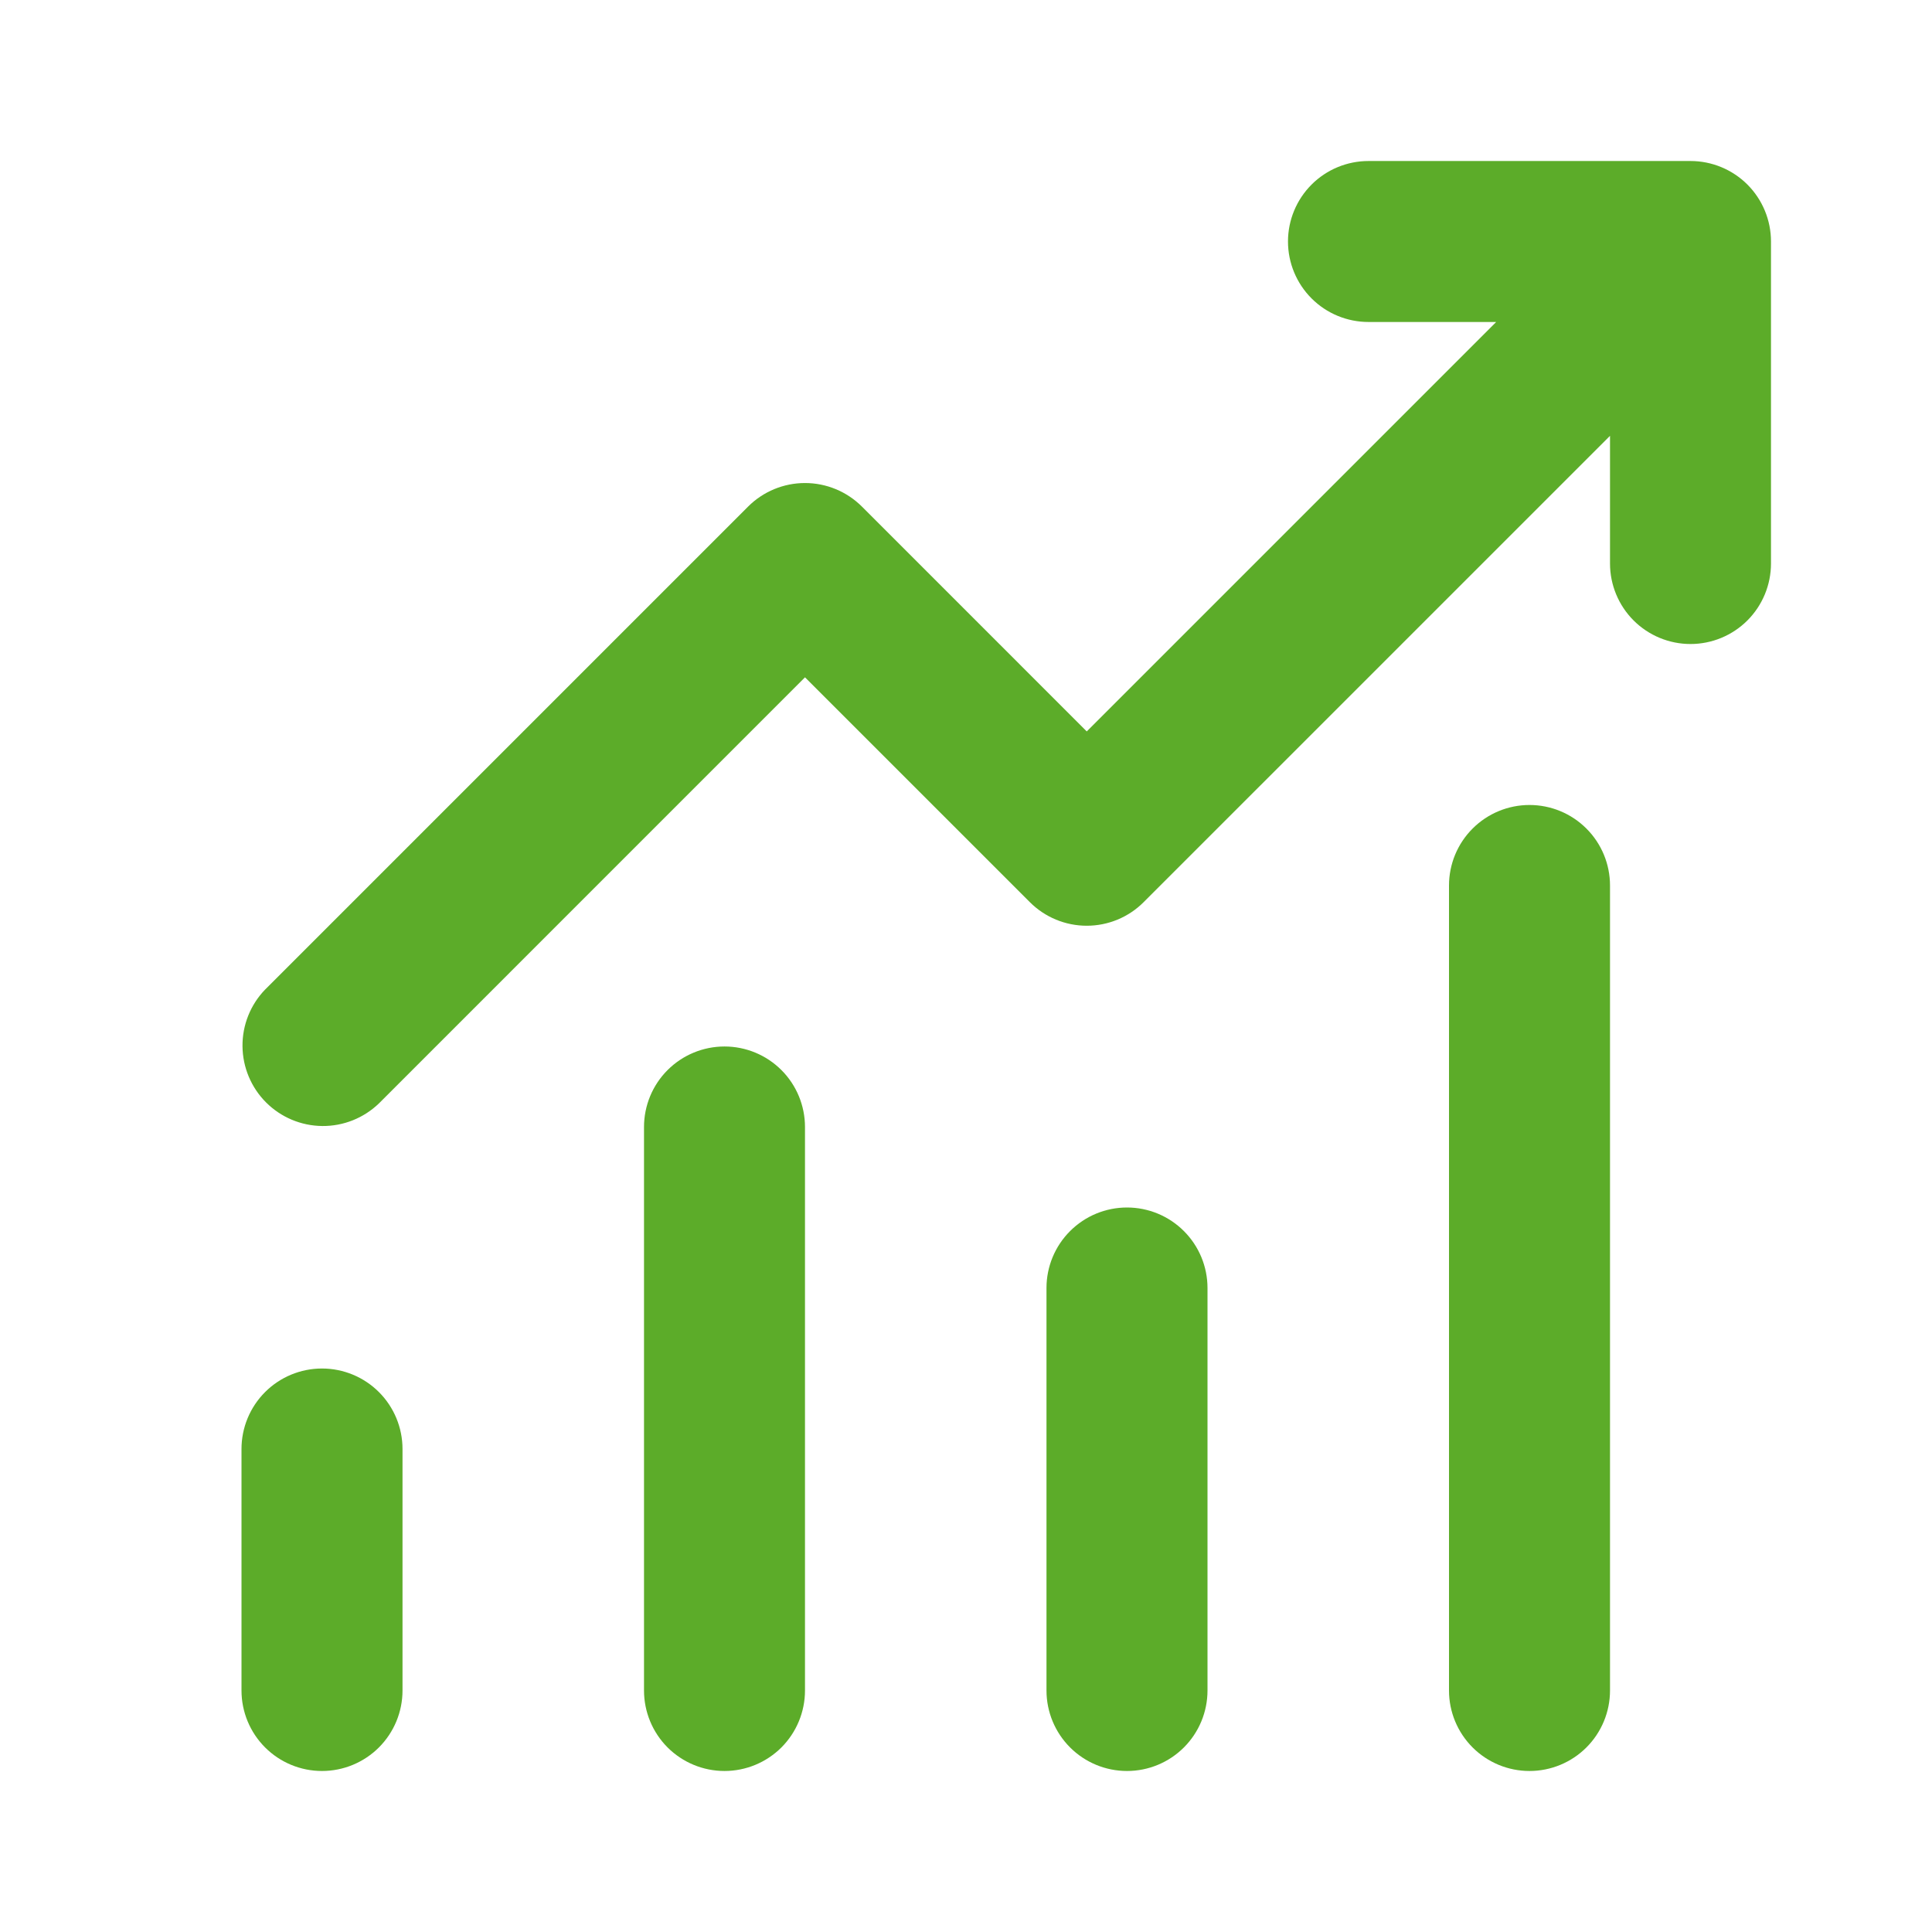 <svg width="62" height="62" viewBox="0 0 62 62" fill="none" xmlns="http://www.w3.org/2000/svg">
<path d="M43.917 10.333C43.231 10.333 42.574 10.061 42.09 9.577C41.605 9.092 41.333 8.435 41.333 7.75C41.333 7.065 41.605 6.408 42.09 5.923C42.574 5.439 43.231 5.167 43.917 5.167H54.25C54.935 5.167 55.592 5.439 56.077 5.923C56.561 6.408 56.833 7.065 56.833 7.75V18.083C56.833 18.768 56.561 19.425 56.077 19.91C55.592 20.395 54.935 20.667 54.25 20.667C53.565 20.667 52.908 20.395 52.423 19.91C51.939 19.425 51.667 18.768 51.667 18.083V13.986L36.701 28.951C36.217 29.436 35.56 29.708 34.875 29.708C34.19 29.708 33.533 29.436 33.049 28.951L25.833 21.736L12.16 35.41C11.672 35.88 11.02 36.141 10.343 36.135C9.665 36.129 9.017 35.857 8.538 35.378C8.059 34.899 7.788 34.251 7.782 33.574C7.776 32.897 8.036 32.244 8.507 31.757L24.007 16.257C24.491 15.773 25.148 15.501 25.833 15.501C26.518 15.501 27.175 15.773 27.66 16.257L34.875 23.472L48.014 10.333H43.917ZM12.917 46.5V54.25C12.917 54.935 12.645 55.592 12.16 56.077C11.676 56.561 11.018 56.833 10.333 56.833C9.648 56.833 8.991 56.561 8.507 56.077C8.022 55.592 7.75 54.935 7.75 54.25V46.5C7.75 45.815 8.022 45.158 8.507 44.673C8.991 44.189 9.648 43.917 10.333 43.917C11.018 43.917 11.676 44.189 12.16 44.673C12.645 45.158 12.917 45.815 12.917 46.5ZM25.833 36.167C25.833 35.481 25.561 34.824 25.077 34.34C24.592 33.855 23.935 33.583 23.25 33.583C22.565 33.583 21.908 33.855 21.423 34.34C20.939 34.824 20.667 35.481 20.667 36.167V54.25C20.667 54.935 20.939 55.592 21.423 56.077C21.908 56.561 22.565 56.833 23.25 56.833C23.935 56.833 24.592 56.561 25.077 56.077C25.561 55.592 25.833 54.935 25.833 54.25V36.167ZM36.167 38.75C36.852 38.75 37.509 39.022 37.993 39.507C38.478 39.991 38.75 40.648 38.75 41.333V54.25C38.75 54.935 38.478 55.592 37.993 56.077C37.509 56.561 36.852 56.833 36.167 56.833C35.481 56.833 34.824 56.561 34.34 56.077C33.855 55.592 33.583 54.935 33.583 54.25V41.333C33.583 40.648 33.855 39.991 34.34 39.507C34.824 39.022 35.481 38.75 36.167 38.75ZM51.667 28.417C51.667 27.732 51.395 27.074 50.91 26.59C50.426 26.105 49.769 25.833 49.083 25.833C48.398 25.833 47.741 26.105 47.257 26.59C46.772 27.074 46.5 27.732 46.5 28.417V54.25C46.5 54.935 46.772 55.592 47.257 56.077C47.741 56.561 48.398 56.833 49.083 56.833C49.769 56.833 50.426 56.561 50.91 56.077C51.395 55.592 51.667 54.935 51.667 54.25V28.417Z" fill="#5CAC29"/>
</svg>
